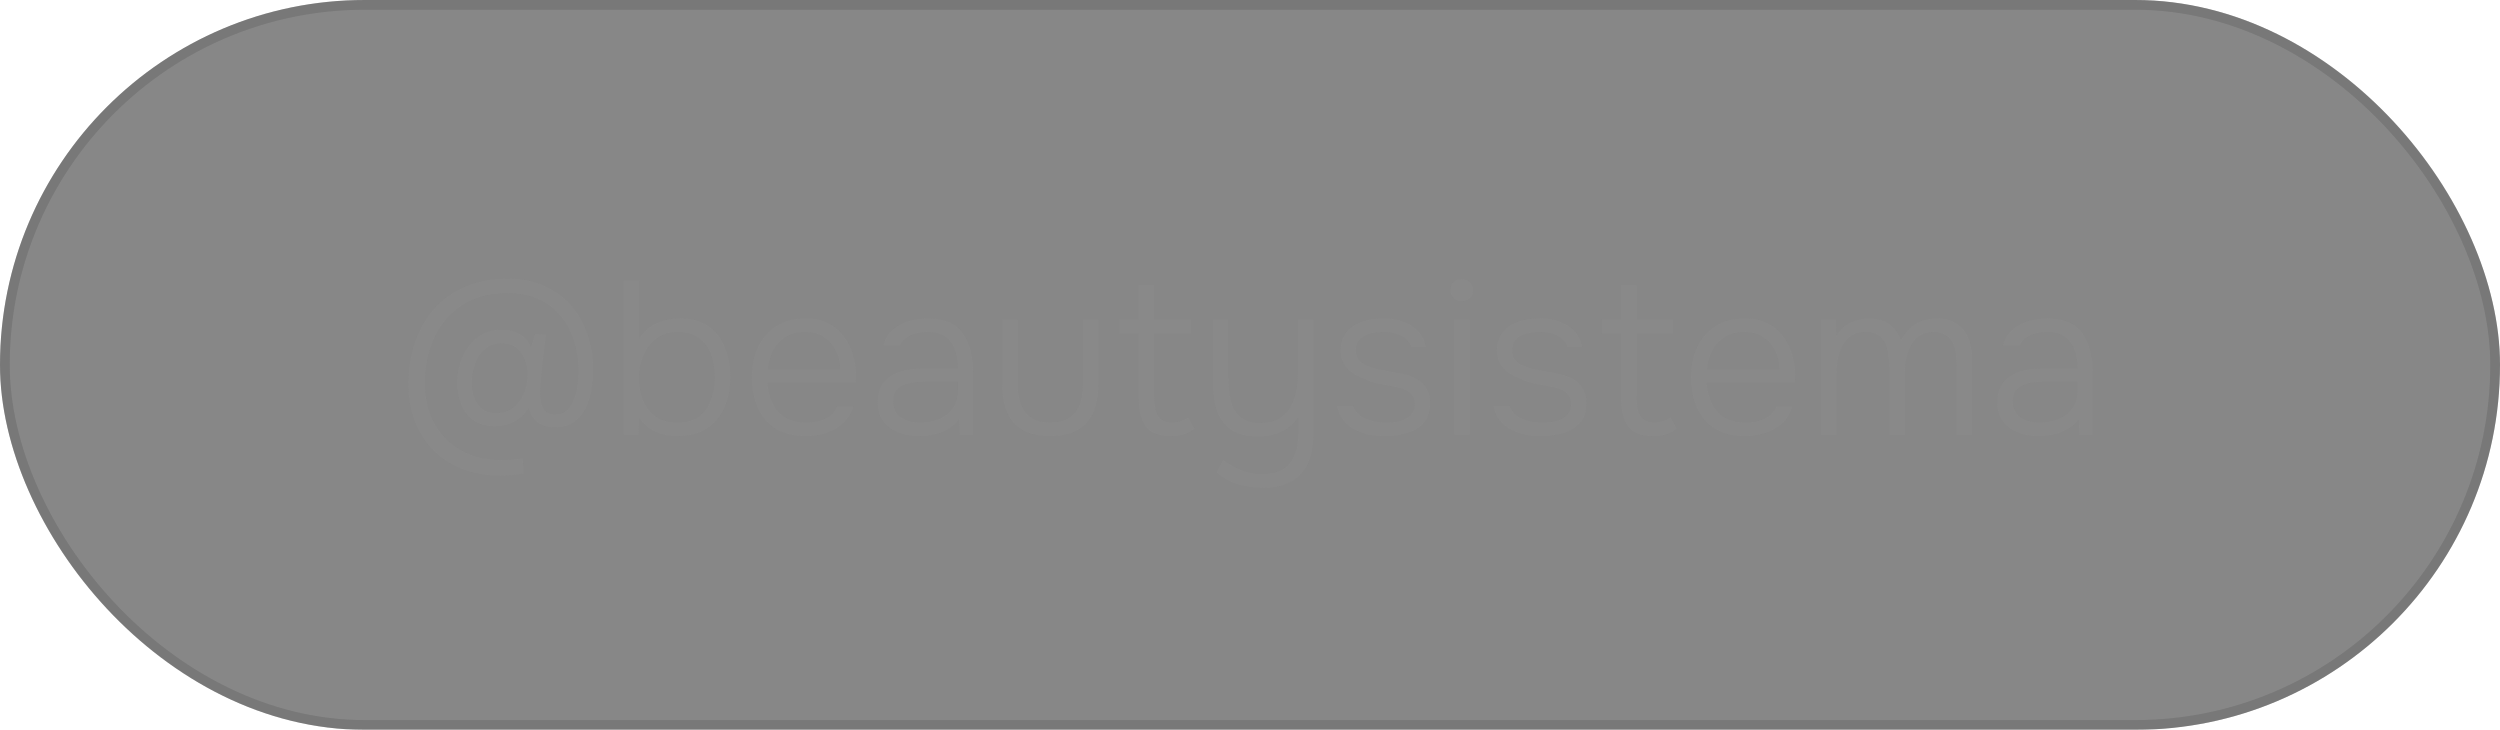 <?xml version="1.0" encoding="UTF-8"?> <svg xmlns="http://www.w3.org/2000/svg" width="161" height="47" viewBox="0 0 161 47" fill="none"><g filter="url(#filter0_b_132_2964)"><rect width="161" height="47" rx="23.5" fill="#111111" fill-opacity="0.5"></rect><rect x="0.314" y="0.314" width="160.372" height="46.372" rx="23.186" stroke="#545454" stroke-opacity="0.3" stroke-width="0.628"></rect></g><path d="M32.112 30.629C31.212 30.62 30.401 30.465 29.68 30.165C28.967 29.875 28.358 29.467 27.852 28.942C27.355 28.417 26.97 27.799 26.699 27.086C26.436 26.374 26.305 25.591 26.305 24.738C26.305 23.763 26.445 22.863 26.727 22.038C27.008 21.213 27.42 20.496 27.964 19.887C28.508 19.277 29.173 18.804 29.961 18.467C30.758 18.12 31.662 17.946 32.675 17.946C33.556 17.946 34.338 18.096 35.023 18.396C35.707 18.687 36.283 19.099 36.752 19.634C37.221 20.168 37.577 20.787 37.821 21.49C38.074 22.193 38.2 22.952 38.2 23.768C38.2 24.171 38.168 24.593 38.102 25.033C38.036 25.464 37.915 25.872 37.736 26.256C37.558 26.631 37.305 26.936 36.977 27.17C36.658 27.405 36.237 27.522 35.712 27.522C35.271 27.522 34.906 27.414 34.615 27.198C34.324 26.974 34.142 26.65 34.067 26.228C33.87 26.556 33.649 26.809 33.406 26.988C33.162 27.156 32.904 27.278 32.632 27.353C32.37 27.419 32.098 27.452 31.817 27.452C31.254 27.442 30.795 27.302 30.439 27.03C30.092 26.758 29.839 26.411 29.68 25.989C29.52 25.567 29.441 25.131 29.441 24.682C29.441 24.241 29.501 23.814 29.623 23.402C29.745 22.99 29.928 22.624 30.172 22.305C30.415 21.977 30.715 21.715 31.072 21.518C31.437 21.321 31.864 21.227 32.351 21.237C32.595 21.237 32.834 21.269 33.068 21.335C33.303 21.401 33.518 21.518 33.715 21.687C33.912 21.846 34.071 22.061 34.193 22.333L34.474 21.504L35.163 21.56C35.088 22.113 35.018 22.666 34.952 23.219C34.896 23.772 34.845 24.325 34.798 24.878C34.788 25.16 34.793 25.441 34.812 25.722C34.84 26.003 34.924 26.238 35.065 26.425C35.215 26.603 35.449 26.692 35.768 26.692C36.087 26.692 36.344 26.594 36.541 26.397C36.738 26.191 36.888 25.938 36.991 25.638C37.094 25.338 37.165 25.033 37.202 24.724C37.24 24.405 37.258 24.128 37.258 23.894C37.258 23.201 37.16 22.554 36.963 21.954C36.776 21.344 36.49 20.81 36.105 20.351C35.73 19.892 35.257 19.53 34.685 19.268C34.113 19.006 33.443 18.874 32.675 18.874C31.803 18.874 31.034 19.024 30.369 19.324C29.712 19.624 29.159 20.041 28.709 20.576C28.269 21.11 27.931 21.729 27.697 22.432C27.472 23.125 27.359 23.871 27.359 24.668C27.359 25.624 27.556 26.477 27.95 27.227C28.344 27.967 28.906 28.548 29.637 28.97C30.378 29.401 31.254 29.622 32.267 29.631C32.464 29.631 32.632 29.626 32.773 29.617C32.923 29.608 33.063 29.594 33.195 29.575C33.335 29.566 33.49 29.542 33.659 29.505L33.729 30.489C33.438 30.545 33.167 30.582 32.914 30.601C32.67 30.62 32.403 30.629 32.112 30.629ZM31.971 26.608C32.384 26.608 32.731 26.5 33.012 26.285C33.303 26.069 33.528 25.788 33.687 25.441C33.856 25.094 33.949 24.724 33.968 24.33C33.996 23.955 33.954 23.604 33.842 23.276C33.739 22.938 33.56 22.662 33.307 22.446C33.063 22.221 32.735 22.108 32.323 22.108C31.873 22.108 31.503 22.24 31.212 22.502C30.922 22.755 30.711 23.079 30.579 23.472C30.448 23.866 30.383 24.26 30.383 24.654C30.383 24.85 30.406 25.066 30.453 25.3C30.5 25.525 30.579 25.736 30.692 25.933C30.814 26.13 30.978 26.294 31.184 26.425C31.39 26.547 31.653 26.608 31.971 26.608ZM43.646 28.084C43.318 28.084 42.999 28.047 42.69 27.972C42.38 27.897 42.094 27.77 41.832 27.592C41.569 27.414 41.344 27.184 41.157 26.903L41.115 28H40.173V18.059H41.171V21.813C41.452 21.354 41.827 21.021 42.296 20.815C42.774 20.609 43.271 20.506 43.786 20.506C44.536 20.506 45.15 20.674 45.628 21.012C46.106 21.349 46.458 21.804 46.683 22.376C46.917 22.947 47.035 23.585 47.035 24.288C47.035 25 46.908 25.647 46.655 26.228C46.402 26.8 46.027 27.255 45.53 27.592C45.033 27.92 44.405 28.084 43.646 28.084ZM43.632 27.213C44.213 27.213 44.677 27.081 45.024 26.819C45.371 26.547 45.624 26.191 45.783 25.75C45.952 25.31 46.036 24.827 46.036 24.302C46.036 23.768 45.956 23.28 45.797 22.84C45.638 22.399 45.38 22.047 45.024 21.785C44.667 21.513 44.199 21.377 43.618 21.377C43.083 21.377 42.629 21.523 42.254 21.813C41.888 22.104 41.612 22.474 41.424 22.924C41.237 23.374 41.143 23.838 41.143 24.316C41.143 24.832 41.227 25.31 41.396 25.75C41.574 26.191 41.846 26.547 42.212 26.819C42.577 27.081 43.05 27.213 43.632 27.213ZM51.892 28.084C51.114 28.084 50.467 27.925 49.951 27.606C49.436 27.278 49.051 26.828 48.798 26.256C48.545 25.685 48.419 25.033 48.419 24.302C48.419 23.571 48.55 22.924 48.812 22.361C49.075 21.79 49.464 21.34 49.98 21.012C50.495 20.674 51.128 20.506 51.878 20.506C52.44 20.506 52.923 20.609 53.326 20.815C53.739 21.021 54.076 21.302 54.338 21.659C54.61 22.015 54.807 22.408 54.929 22.84C55.06 23.271 55.126 23.711 55.126 24.161C55.117 24.246 55.112 24.33 55.112 24.414C55.112 24.489 55.107 24.564 55.098 24.639H49.417C49.455 25.136 49.567 25.581 49.755 25.975C49.942 26.36 50.214 26.664 50.57 26.889C50.936 27.105 51.39 27.213 51.934 27.213C52.187 27.213 52.445 27.184 52.707 27.128C52.97 27.063 53.209 26.955 53.425 26.805C53.64 26.645 53.799 26.439 53.903 26.186H54.943C54.812 26.627 54.592 26.988 54.282 27.269C53.973 27.55 53.607 27.756 53.185 27.887C52.764 28.019 52.332 28.084 51.892 28.084ZM49.445 23.782H54.114C54.104 23.322 54.006 22.915 53.818 22.558C53.631 22.193 53.373 21.907 53.045 21.701C52.717 21.485 52.314 21.377 51.836 21.377C51.339 21.377 50.917 21.49 50.57 21.715C50.223 21.94 49.956 22.235 49.769 22.601C49.59 22.966 49.483 23.36 49.445 23.782ZM59.15 28.084C58.831 28.084 58.517 28.047 58.208 27.972C57.899 27.887 57.617 27.761 57.364 27.592C57.111 27.414 56.905 27.189 56.746 26.917C56.596 26.636 56.521 26.308 56.521 25.933C56.521 25.511 56.596 25.16 56.746 24.878C56.905 24.597 57.116 24.372 57.378 24.203C57.641 24.035 57.941 23.918 58.278 23.852C58.616 23.777 58.972 23.739 59.347 23.739H61.695C61.695 23.28 61.63 22.877 61.498 22.53C61.376 22.174 61.17 21.893 60.88 21.687C60.598 21.48 60.219 21.377 59.741 21.377C59.487 21.377 59.244 21.405 59.01 21.462C58.775 21.518 58.564 21.612 58.377 21.743C58.199 21.865 58.058 22.033 57.955 22.249H56.886C56.971 21.921 57.111 21.644 57.308 21.419C57.514 21.194 57.753 21.016 58.025 20.885C58.297 20.744 58.583 20.646 58.883 20.59C59.183 20.534 59.469 20.506 59.741 20.506C60.791 20.506 61.541 20.82 61.99 21.448C62.44 22.076 62.665 22.919 62.665 23.979V28H61.808L61.765 26.988C61.559 27.269 61.311 27.489 61.02 27.648C60.739 27.808 60.439 27.92 60.12 27.986C59.802 28.052 59.478 28.084 59.15 28.084ZM59.22 27.213C59.68 27.213 60.097 27.138 60.472 26.988C60.847 26.828 61.142 26.594 61.358 26.285C61.583 25.975 61.695 25.591 61.695 25.131V24.569H60.036C59.745 24.569 59.45 24.578 59.15 24.597C58.85 24.607 58.578 24.654 58.334 24.738C58.091 24.813 57.894 24.939 57.744 25.117C57.594 25.286 57.519 25.53 57.519 25.849C57.519 26.167 57.599 26.43 57.758 26.636C57.917 26.833 58.128 26.978 58.391 27.072C58.653 27.166 58.93 27.213 59.22 27.213ZM67.625 28.084C66.594 28.084 65.82 27.808 65.305 27.255C64.799 26.702 64.546 25.877 64.546 24.78V20.59H65.544V24.752C65.544 25.249 65.614 25.685 65.755 26.06C65.905 26.425 66.13 26.711 66.43 26.917C66.739 27.114 67.137 27.213 67.625 27.213C68.122 27.213 68.525 27.114 68.834 26.917C69.153 26.72 69.382 26.439 69.523 26.074C69.664 25.699 69.734 25.258 69.734 24.752V20.59H70.732V24.78C70.732 25.877 70.475 26.702 69.959 27.255C69.443 27.808 68.665 28.084 67.625 28.084ZM75.404 28.084C74.635 28.084 74.096 27.878 73.787 27.466C73.487 27.044 73.337 26.453 73.337 25.694V21.462H72.099V20.59H73.337V18.368H74.335V20.59H76.697V21.462H74.335V25.539C74.335 25.83 74.359 26.102 74.405 26.355C74.462 26.608 74.574 26.814 74.743 26.974C74.912 27.133 75.169 27.213 75.516 27.213C75.713 27.213 75.896 27.18 76.065 27.114C76.243 27.049 76.393 26.969 76.514 26.875L76.922 27.606C76.782 27.719 76.627 27.812 76.458 27.887C76.299 27.962 76.13 28.014 75.952 28.042C75.783 28.07 75.6 28.084 75.404 28.084ZM81.332 31.417C80.789 31.417 80.254 31.342 79.73 31.192C79.214 31.042 78.75 30.784 78.338 30.419L78.773 29.617C79.148 29.908 79.547 30.133 79.969 30.292C80.39 30.451 80.831 30.531 81.29 30.531C82.125 30.531 82.72 30.292 83.076 29.814C83.432 29.345 83.61 28.731 83.61 27.972V26.833C83.414 27.152 83.174 27.405 82.893 27.592C82.612 27.78 82.307 27.916 81.979 28C81.661 28.075 81.332 28.113 80.995 28.113C80.264 28.113 79.687 27.962 79.266 27.663C78.844 27.363 78.544 26.955 78.366 26.439C78.197 25.914 78.112 25.319 78.112 24.654V20.59H79.111V24.316C79.111 24.682 79.134 25.038 79.181 25.385C79.228 25.732 79.322 26.046 79.462 26.327C79.603 26.599 79.809 26.819 80.081 26.988C80.353 27.156 80.719 27.241 81.178 27.241C81.768 27.241 82.237 27.1 82.584 26.819C82.94 26.528 83.193 26.149 83.343 25.68C83.503 25.211 83.582 24.7 83.582 24.147V20.59H84.581V28.028C84.581 28.572 84.51 29.055 84.37 29.476C84.239 29.898 84.037 30.25 83.765 30.531C83.493 30.822 83.156 31.042 82.753 31.192C82.35 31.342 81.876 31.417 81.332 31.417ZM89.174 28.084C88.846 28.084 88.518 28.056 88.19 28C87.862 27.934 87.552 27.827 87.262 27.677C86.971 27.527 86.723 27.325 86.516 27.072C86.32 26.819 86.184 26.509 86.109 26.144H87.135C87.248 26.416 87.416 26.631 87.641 26.791C87.876 26.941 88.134 27.049 88.415 27.114C88.696 27.18 88.963 27.213 89.216 27.213C89.394 27.213 89.591 27.203 89.807 27.184C90.032 27.156 90.243 27.1 90.44 27.016C90.636 26.931 90.796 26.809 90.918 26.65C91.049 26.491 91.115 26.28 91.115 26.017C91.115 25.783 91.058 25.596 90.946 25.455C90.843 25.314 90.702 25.202 90.524 25.117C90.346 25.033 90.149 24.972 89.933 24.935C89.596 24.86 89.235 24.789 88.851 24.724C88.466 24.658 88.12 24.541 87.81 24.372C87.623 24.307 87.44 24.227 87.262 24.133C87.093 24.03 86.938 23.908 86.798 23.768C86.657 23.627 86.545 23.458 86.46 23.261C86.376 23.065 86.334 22.835 86.334 22.572C86.334 22.207 86.409 21.893 86.559 21.63C86.709 21.368 86.91 21.152 87.163 20.983C87.426 20.815 87.726 20.693 88.063 20.618C88.401 20.543 88.757 20.506 89.132 20.506C89.582 20.506 89.994 20.576 90.369 20.716C90.754 20.848 91.072 21.049 91.325 21.321C91.588 21.593 91.752 21.935 91.818 22.348H90.889C90.786 22.038 90.571 21.799 90.243 21.63C89.915 21.462 89.535 21.377 89.104 21.377C88.944 21.377 88.762 21.391 88.555 21.419C88.349 21.448 88.152 21.504 87.965 21.588C87.777 21.663 87.623 21.78 87.501 21.94C87.379 22.09 87.318 22.296 87.318 22.558C87.318 22.802 87.379 23.004 87.501 23.163C87.623 23.322 87.791 23.449 88.007 23.543C88.223 23.627 88.457 23.702 88.71 23.768C89.019 23.833 89.357 23.899 89.722 23.965C90.097 24.021 90.407 24.086 90.65 24.161C90.96 24.255 91.222 24.382 91.438 24.541C91.653 24.7 91.818 24.897 91.93 25.131C92.043 25.357 92.099 25.628 92.099 25.947C92.099 26.378 92.014 26.735 91.846 27.016C91.677 27.288 91.447 27.503 91.157 27.663C90.876 27.812 90.561 27.92 90.215 27.986C89.868 28.052 89.521 28.084 89.174 28.084ZM93.643 28V20.59H94.641V28H93.643ZM94.135 19.395C93.92 19.395 93.746 19.329 93.615 19.198C93.484 19.067 93.418 18.893 93.418 18.677C93.418 18.462 93.484 18.293 93.615 18.171C93.756 18.04 93.929 17.974 94.135 17.974C94.332 17.974 94.501 18.04 94.641 18.171C94.791 18.302 94.867 18.471 94.867 18.677C94.867 18.893 94.796 19.067 94.656 19.198C94.515 19.329 94.342 19.395 94.135 19.395ZM99.239 28.084C98.911 28.084 98.583 28.056 98.255 28C97.927 27.934 97.618 27.827 97.327 27.677C97.036 27.527 96.788 27.325 96.582 27.072C96.385 26.819 96.249 26.509 96.174 26.144H97.2C97.313 26.416 97.482 26.631 97.707 26.791C97.941 26.941 98.199 27.049 98.48 27.114C98.761 27.18 99.028 27.213 99.281 27.213C99.46 27.213 99.656 27.203 99.872 27.184C100.097 27.156 100.308 27.1 100.505 27.016C100.702 26.931 100.861 26.809 100.983 26.65C101.114 26.491 101.18 26.28 101.18 26.017C101.18 25.783 101.123 25.596 101.011 25.455C100.908 25.314 100.767 25.202 100.589 25.117C100.411 25.033 100.214 24.972 99.999 24.935C99.661 24.86 99.3 24.789 98.916 24.724C98.531 24.658 98.185 24.541 97.875 24.372C97.688 24.307 97.505 24.227 97.327 24.133C97.158 24.03 97.004 23.908 96.863 23.768C96.722 23.627 96.61 23.458 96.525 23.261C96.441 23.065 96.399 22.835 96.399 22.572C96.399 22.207 96.474 21.893 96.624 21.63C96.774 21.368 96.975 21.152 97.228 20.983C97.491 20.815 97.791 20.693 98.129 20.618C98.466 20.543 98.822 20.506 99.197 20.506C99.647 20.506 100.06 20.576 100.434 20.716C100.819 20.848 101.138 21.049 101.391 21.321C101.653 21.593 101.817 21.935 101.883 22.348H100.955C100.852 22.038 100.636 21.799 100.308 21.63C99.98 21.462 99.6 21.377 99.169 21.377C99.01 21.377 98.827 21.391 98.621 21.419C98.414 21.448 98.218 21.504 98.03 21.588C97.843 21.663 97.688 21.78 97.566 21.94C97.444 22.09 97.383 22.296 97.383 22.558C97.383 22.802 97.444 23.004 97.566 23.163C97.688 23.322 97.857 23.449 98.072 23.543C98.288 23.627 98.522 23.702 98.775 23.768C99.085 23.833 99.422 23.899 99.788 23.965C100.163 24.021 100.472 24.086 100.716 24.161C101.025 24.255 101.288 24.382 101.503 24.541C101.719 24.7 101.883 24.897 101.995 25.131C102.108 25.357 102.164 25.628 102.164 25.947C102.164 26.378 102.08 26.735 101.911 27.016C101.742 27.288 101.512 27.503 101.222 27.663C100.941 27.812 100.627 27.92 100.28 27.986C99.933 28.052 99.586 28.084 99.239 28.084ZM106.464 28.084C105.696 28.084 105.157 27.878 104.847 27.466C104.547 27.044 104.397 26.453 104.397 25.694V21.462H103.16V20.59H104.397V18.368H105.396V20.59H107.758V21.462H105.396V25.539C105.396 25.83 105.419 26.102 105.466 26.355C105.522 26.608 105.635 26.814 105.803 26.974C105.972 27.133 106.23 27.213 106.577 27.213C106.774 27.213 106.957 27.18 107.125 27.114C107.303 27.049 107.453 26.969 107.575 26.875L107.983 27.606C107.842 27.719 107.688 27.812 107.519 27.887C107.36 27.962 107.191 28.014 107.013 28.042C106.844 28.07 106.661 28.084 106.464 28.084ZM112.379 28.084C111.601 28.084 110.954 27.925 110.439 27.606C109.923 27.278 109.539 26.828 109.286 26.256C109.033 25.685 108.906 25.033 108.906 24.302C108.906 23.571 109.037 22.924 109.3 22.361C109.562 21.79 109.951 21.34 110.467 21.012C110.982 20.674 111.615 20.506 112.365 20.506C112.928 20.506 113.41 20.609 113.813 20.815C114.226 21.021 114.563 21.302 114.826 21.659C115.098 22.015 115.294 22.408 115.416 22.84C115.548 23.271 115.613 23.711 115.613 24.161C115.604 24.246 115.599 24.33 115.599 24.414C115.599 24.489 115.594 24.564 115.585 24.639H109.904C109.942 25.136 110.054 25.581 110.242 25.975C110.429 26.36 110.701 26.664 111.057 26.889C111.423 27.105 111.878 27.213 112.421 27.213C112.674 27.213 112.932 27.184 113.195 27.128C113.457 27.063 113.696 26.955 113.912 26.805C114.127 26.645 114.287 26.439 114.39 26.186H115.43C115.299 26.627 115.079 26.988 114.77 27.269C114.46 27.55 114.095 27.756 113.673 27.887C113.251 28.019 112.82 28.084 112.379 28.084ZM109.933 23.782H114.601C114.591 23.322 114.493 22.915 114.305 22.558C114.118 22.193 113.86 21.907 113.532 21.701C113.204 21.485 112.801 21.377 112.323 21.377C111.826 21.377 111.404 21.49 111.057 21.715C110.711 21.94 110.443 22.235 110.256 22.601C110.078 22.966 109.97 23.36 109.933 23.782ZM117.275 28V20.59H118.231L118.259 21.644C118.428 21.354 118.625 21.129 118.85 20.97C119.084 20.801 119.333 20.684 119.595 20.618C119.858 20.543 120.12 20.506 120.383 20.506C120.908 20.506 121.339 20.632 121.676 20.885C122.023 21.138 122.271 21.485 122.421 21.926C122.553 21.663 122.721 21.424 122.928 21.209C123.134 20.993 123.387 20.824 123.687 20.702C123.987 20.571 124.329 20.506 124.713 20.506C125.257 20.506 125.698 20.623 126.035 20.857C126.373 21.082 126.616 21.391 126.766 21.785C126.926 22.179 127.005 22.624 127.005 23.121V28H126.007V23.655C126.007 23.383 125.993 23.116 125.965 22.854C125.937 22.582 125.871 22.338 125.768 22.122C125.665 21.898 125.51 21.719 125.304 21.588C125.107 21.448 124.835 21.377 124.488 21.377C124.151 21.377 123.865 21.457 123.631 21.616C123.406 21.766 123.218 21.973 123.068 22.235C122.928 22.488 122.825 22.769 122.759 23.079C122.703 23.379 122.675 23.674 122.675 23.965V28H121.676V23.754C121.676 23.5 121.657 23.238 121.62 22.966C121.592 22.685 121.531 22.422 121.437 22.179C121.343 21.935 121.193 21.743 120.987 21.602C120.781 21.452 120.509 21.377 120.172 21.377C119.684 21.377 119.3 21.513 119.019 21.785C118.747 22.047 118.555 22.385 118.442 22.797C118.33 23.201 118.273 23.613 118.273 24.035V28H117.275ZM131.254 28.084C130.936 28.084 130.622 28.047 130.312 27.972C130.003 27.887 129.722 27.761 129.468 27.592C129.215 27.414 129.009 27.189 128.85 26.917C128.7 26.636 128.625 26.308 128.625 25.933C128.625 25.511 128.7 25.16 128.85 24.878C129.009 24.597 129.22 24.372 129.483 24.203C129.745 24.035 130.045 23.918 130.382 23.852C130.72 23.777 131.076 23.739 131.451 23.739H133.799C133.799 23.28 133.734 22.877 133.602 22.53C133.481 22.174 133.274 21.893 132.984 21.687C132.703 21.48 132.323 21.377 131.845 21.377C131.592 21.377 131.348 21.405 131.114 21.462C130.879 21.518 130.668 21.612 130.481 21.743C130.303 21.865 130.162 22.033 130.059 22.249H128.99C129.075 21.921 129.215 21.644 129.412 21.419C129.618 21.194 129.858 21.016 130.129 20.885C130.401 20.744 130.687 20.646 130.987 20.59C131.287 20.534 131.573 20.506 131.845 20.506C132.895 20.506 133.645 20.82 134.095 21.448C134.545 22.076 134.77 22.919 134.77 23.979V28H133.912L133.87 26.988C133.663 27.269 133.415 27.489 133.124 27.648C132.843 27.808 132.543 27.92 132.224 27.986C131.906 28.052 131.582 28.084 131.254 28.084ZM131.325 27.213C131.784 27.213 132.201 27.138 132.576 26.988C132.951 26.828 133.246 26.594 133.462 26.285C133.687 25.975 133.799 25.591 133.799 25.131V24.569H132.14C131.85 24.569 131.554 24.578 131.254 24.597C130.954 24.607 130.682 24.654 130.439 24.738C130.195 24.813 129.998 24.939 129.848 25.117C129.698 25.286 129.623 25.53 129.623 25.849C129.623 26.167 129.703 26.43 129.862 26.636C130.022 26.833 130.232 26.978 130.495 27.072C130.757 27.166 131.034 27.213 131.325 27.213Z" fill="#8C8C8C" fill-opacity="0.5"></path><defs><filter id="filter0_b_132_2964" x="-42" y="-42" width="245" height="131" filterUnits="userSpaceOnUse" color-interpolation-filters="sRGB"><feFlood flood-opacity="0" result="BackgroundImageFix"></feFlood><feGaussianBlur in="BackgroundImageFix" stdDeviation="21"></feGaussianBlur><feComposite in2="SourceAlpha" operator="in" result="effect1_backgroundBlur_132_2964"></feComposite><feBlend mode="normal" in="SourceGraphic" in2="effect1_backgroundBlur_132_2964" result="shape"></feBlend></filter></defs></svg> 